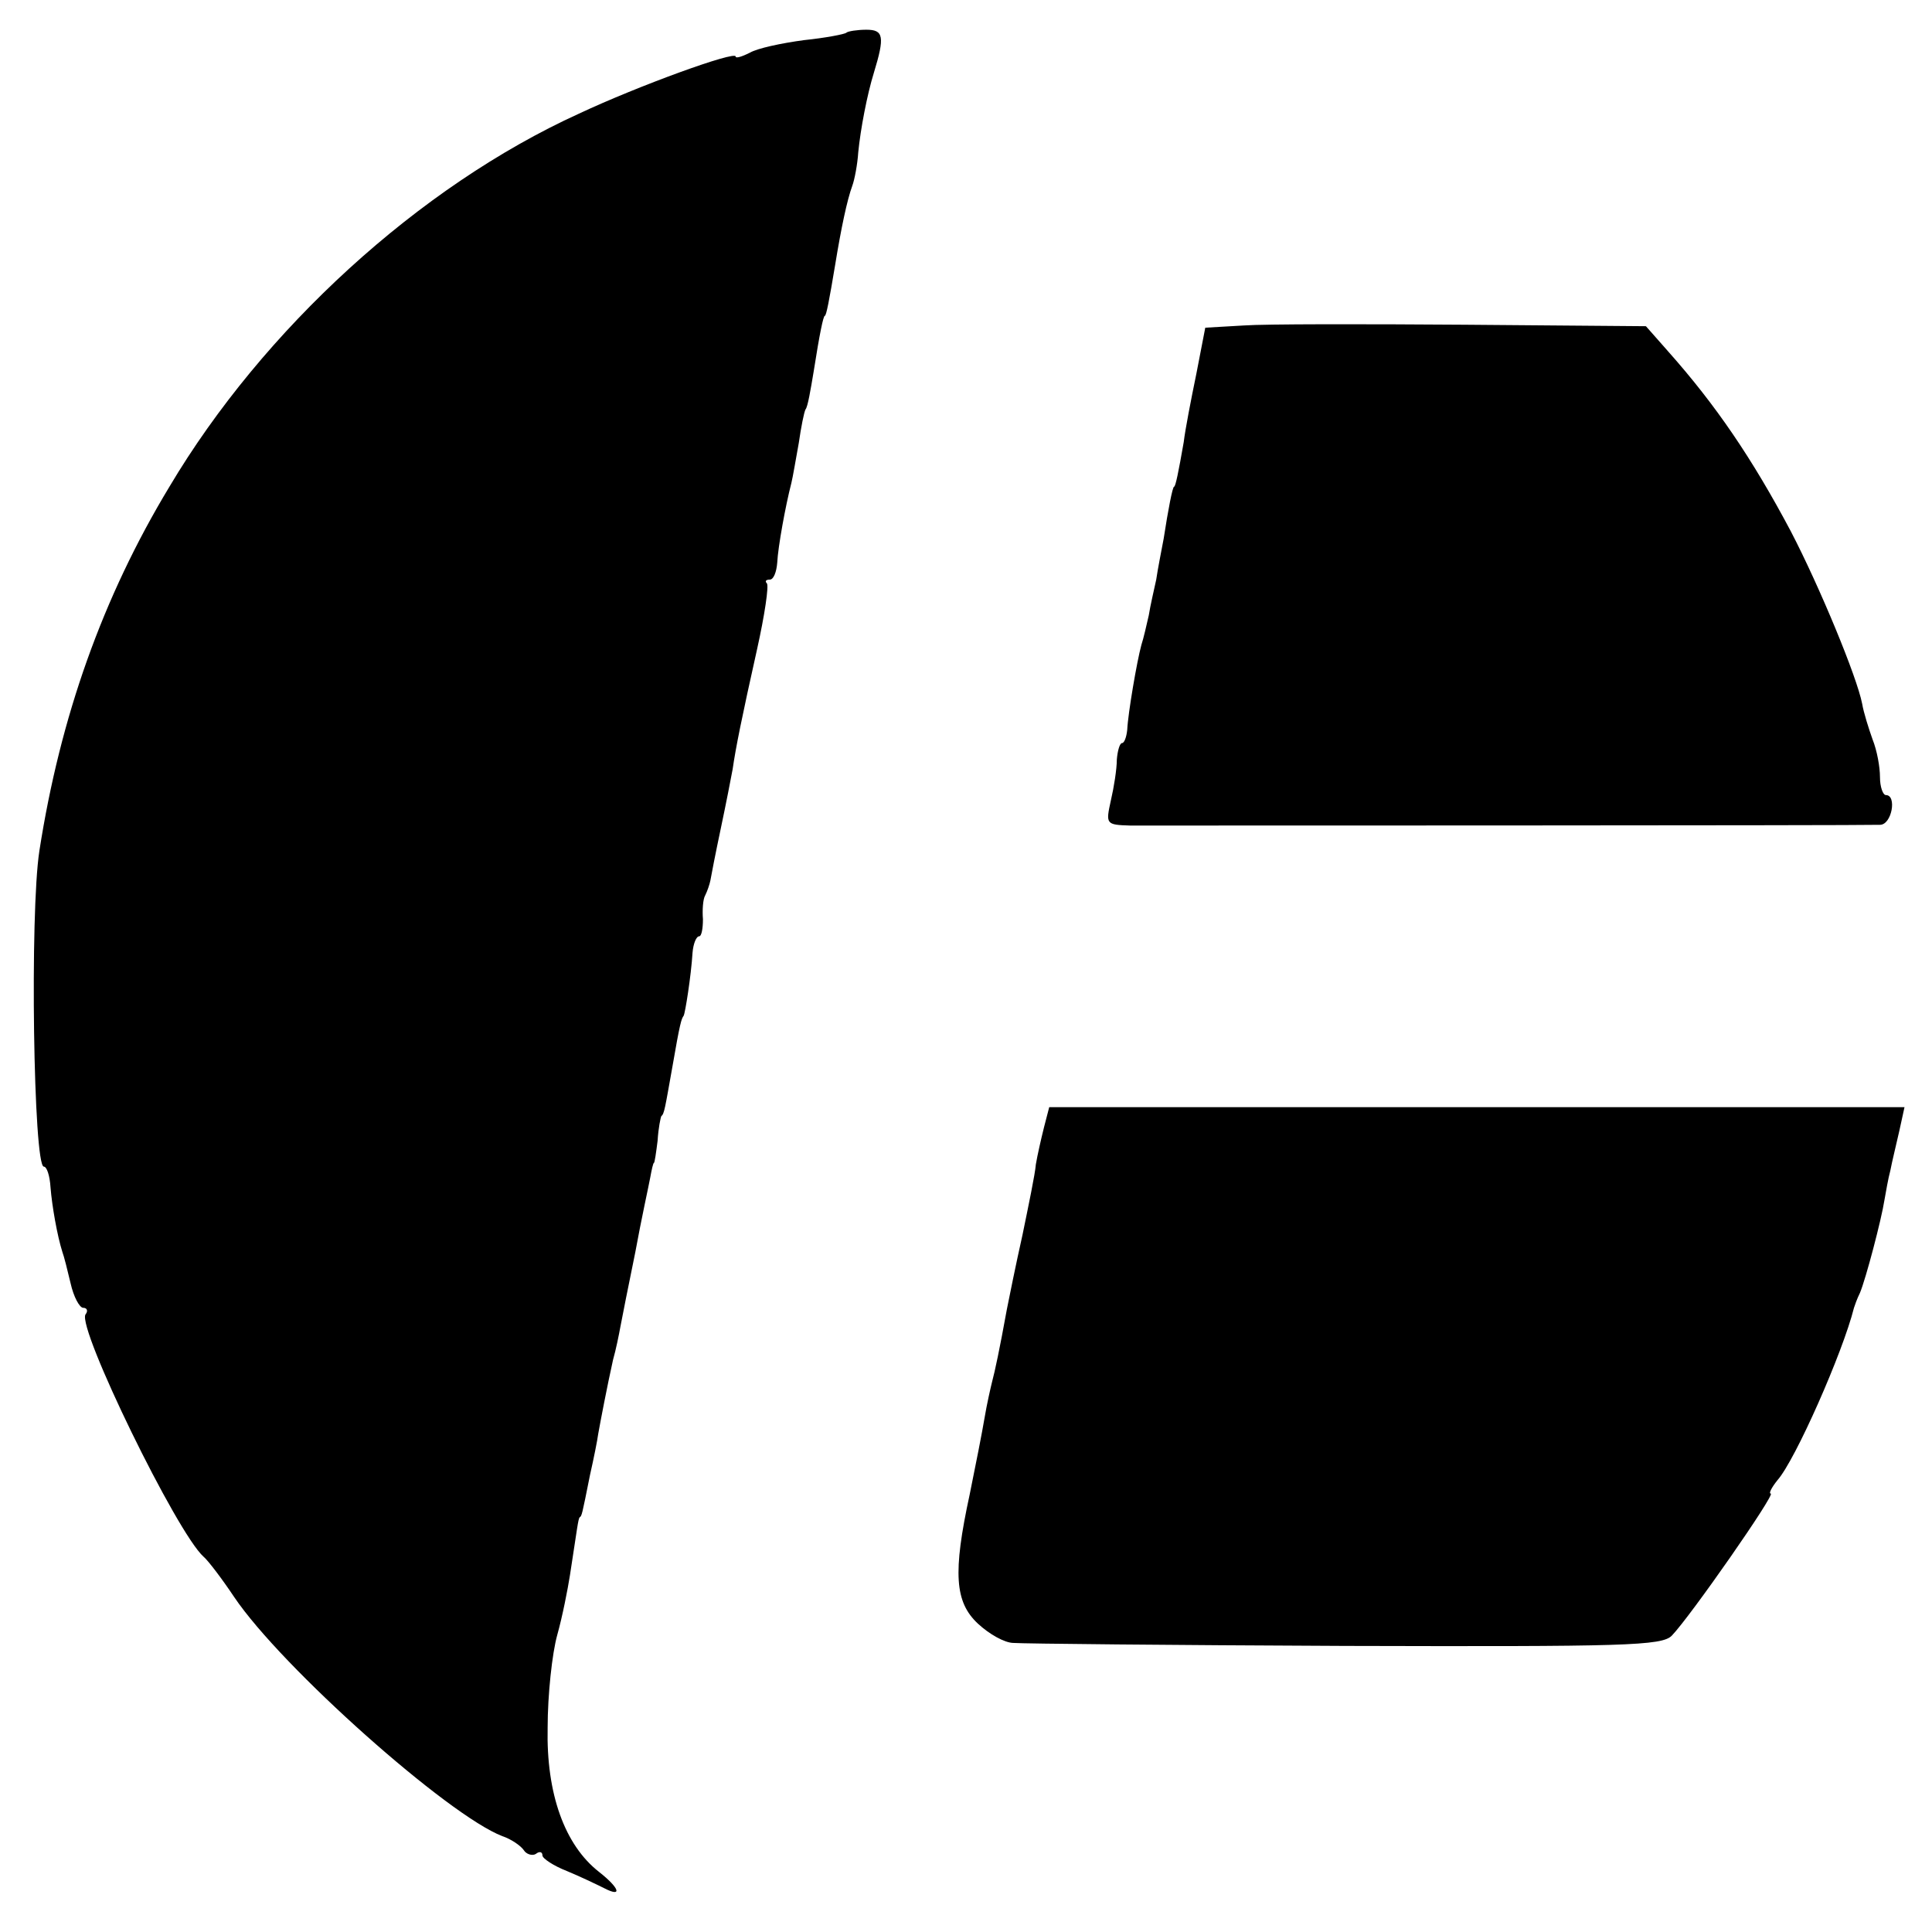 <?xml version="1.0" standalone="no"?>
<!DOCTYPE svg PUBLIC "-//W3C//DTD SVG 20010904//EN"
 "http://www.w3.org/TR/2001/REC-SVG-20010904/DTD/svg10.dtd">
<svg version="1.0" xmlns="http://www.w3.org/2000/svg"
 width="260pt" height="260pt" viewBox="0 0 260 260"
 preserveAspectRatio="xMidYMid meet">
<g transform="translate(0,260) scale(0.1,-0.1)"
fill="#000000" stroke="none">
<path d="M1139 2556 c-2 -2 -28 -7 -57 -10 -30 -4 -63 -11 -73 -17 -10 -5 -19
-8 -19 -5 0 8 -130 -39 -211 -77 -215 -98 -425 -290 -551 -502 -90 -149 -147
-310 -175 -490 -13 -84 -8 -425 6 -425 4 0 8 -12 9 -28 2 -25 9 -65 16 -87 2
-5 7 -25 11 -42 4 -18 12 -33 17 -33 5 0 7 -4 3 -9 -11 -19 123 -294 159 -326
6 -5 25 -30 41 -54 64 -95 288 -294 361 -322 12 -4 25 -13 29 -19 3 -5 11 -8
16 -5 5 4 9 3 9 -2 0 -4 15 -14 33 -21 17 -7 40 -18 50 -23 25 -13 21 0 -7 22
-46 36 -71 105 -69 194 0 44 6 100 13 125 7 25 14 61 17 80 10 65 11 75 13 78
3 2 3 2 14 57 5 22 10 47 11 55 3 17 12 64 20 100 4 14 8 34 10 45 2 11 11 56
20 100 8 44 18 89 20 100 2 11 4 20 5 20 1 0 3 14 5 30 1 17 4 31 5 33 4 3 5
11 15 67 10 58 12 64 15 68 2 3 10 53 12 85 1 12 5 22 9 22 3 0 5 10 5 23 -1
12 0 27 3 32 3 6 6 15 7 20 1 6 7 37 14 70 7 33 14 69 16 80 4 28 12 68 33
162 10 45 16 85 13 88 -3 3 -1 5 4 5 5 0 9 10 10 23 1 21 11 76 19 107 2 8 6
32 10 54 3 21 7 41 9 45 3 3 7 27 11 51 8 51 13 75 15 75 2 0 6 21 14 69 8 49
16 87 23 106 3 8 7 29 8 45 3 31 12 78 21 107 15 49 13 58 -10 58 -12 0 -25
-2 -27 -4z"/>
<path d="M1674 2162 l-52 -3 -12 -62 c-7 -34 -15 -75 -17 -92 -7 -40 -11 -60
-13 -60 -2 0 -8 -31 -14 -70 -3 -16 -8 -41 -10 -55 -3 -14 -8 -35 -10 -48 -3
-13 -7 -31 -10 -40 -6 -22 -18 -92 -19 -114 -1 -10 -4 -18 -7 -18 -3 0 -6 -10
-7 -22 0 -13 -4 -38 -8 -55 -7 -32 -7 -33 26 -34 35 0 982 0 1009 1 16 0 23
40 8 40 -4 0 -8 11 -8 24 0 14 -4 36 -10 51 -5 14 -12 36 -14 48 -7 36 -57
157 -96 232 -52 98 -101 170 -165 242 l-30 34 -245 2 c-135 1 -268 1 -296 -1z"/>
<path d="M1405 1083 c-4 -16 -9 -38 -11 -50 -1 -13 -10 -56 -18 -95 -9 -40
-18 -85 -21 -100 -10 -55 -16 -83 -20 -98 -2 -8 -7 -30 -10 -48 -3 -18 -12
-64 -20 -103 -23 -106 -20 -145 11 -174 15 -14 36 -26 48 -26 12 -1 212 -3
446 -4 376 -1 427 0 440 14 25 26 140 191 133 191 -3 0 1 8 9 18 24 27 88 172
103 232 1 3 4 12 8 20 8 19 29 99 33 125 2 11 5 29 8 40 2 11 8 35 12 53 l7
32 -576 0 -575 0 -7 -27z"/>
</g>
</svg>
